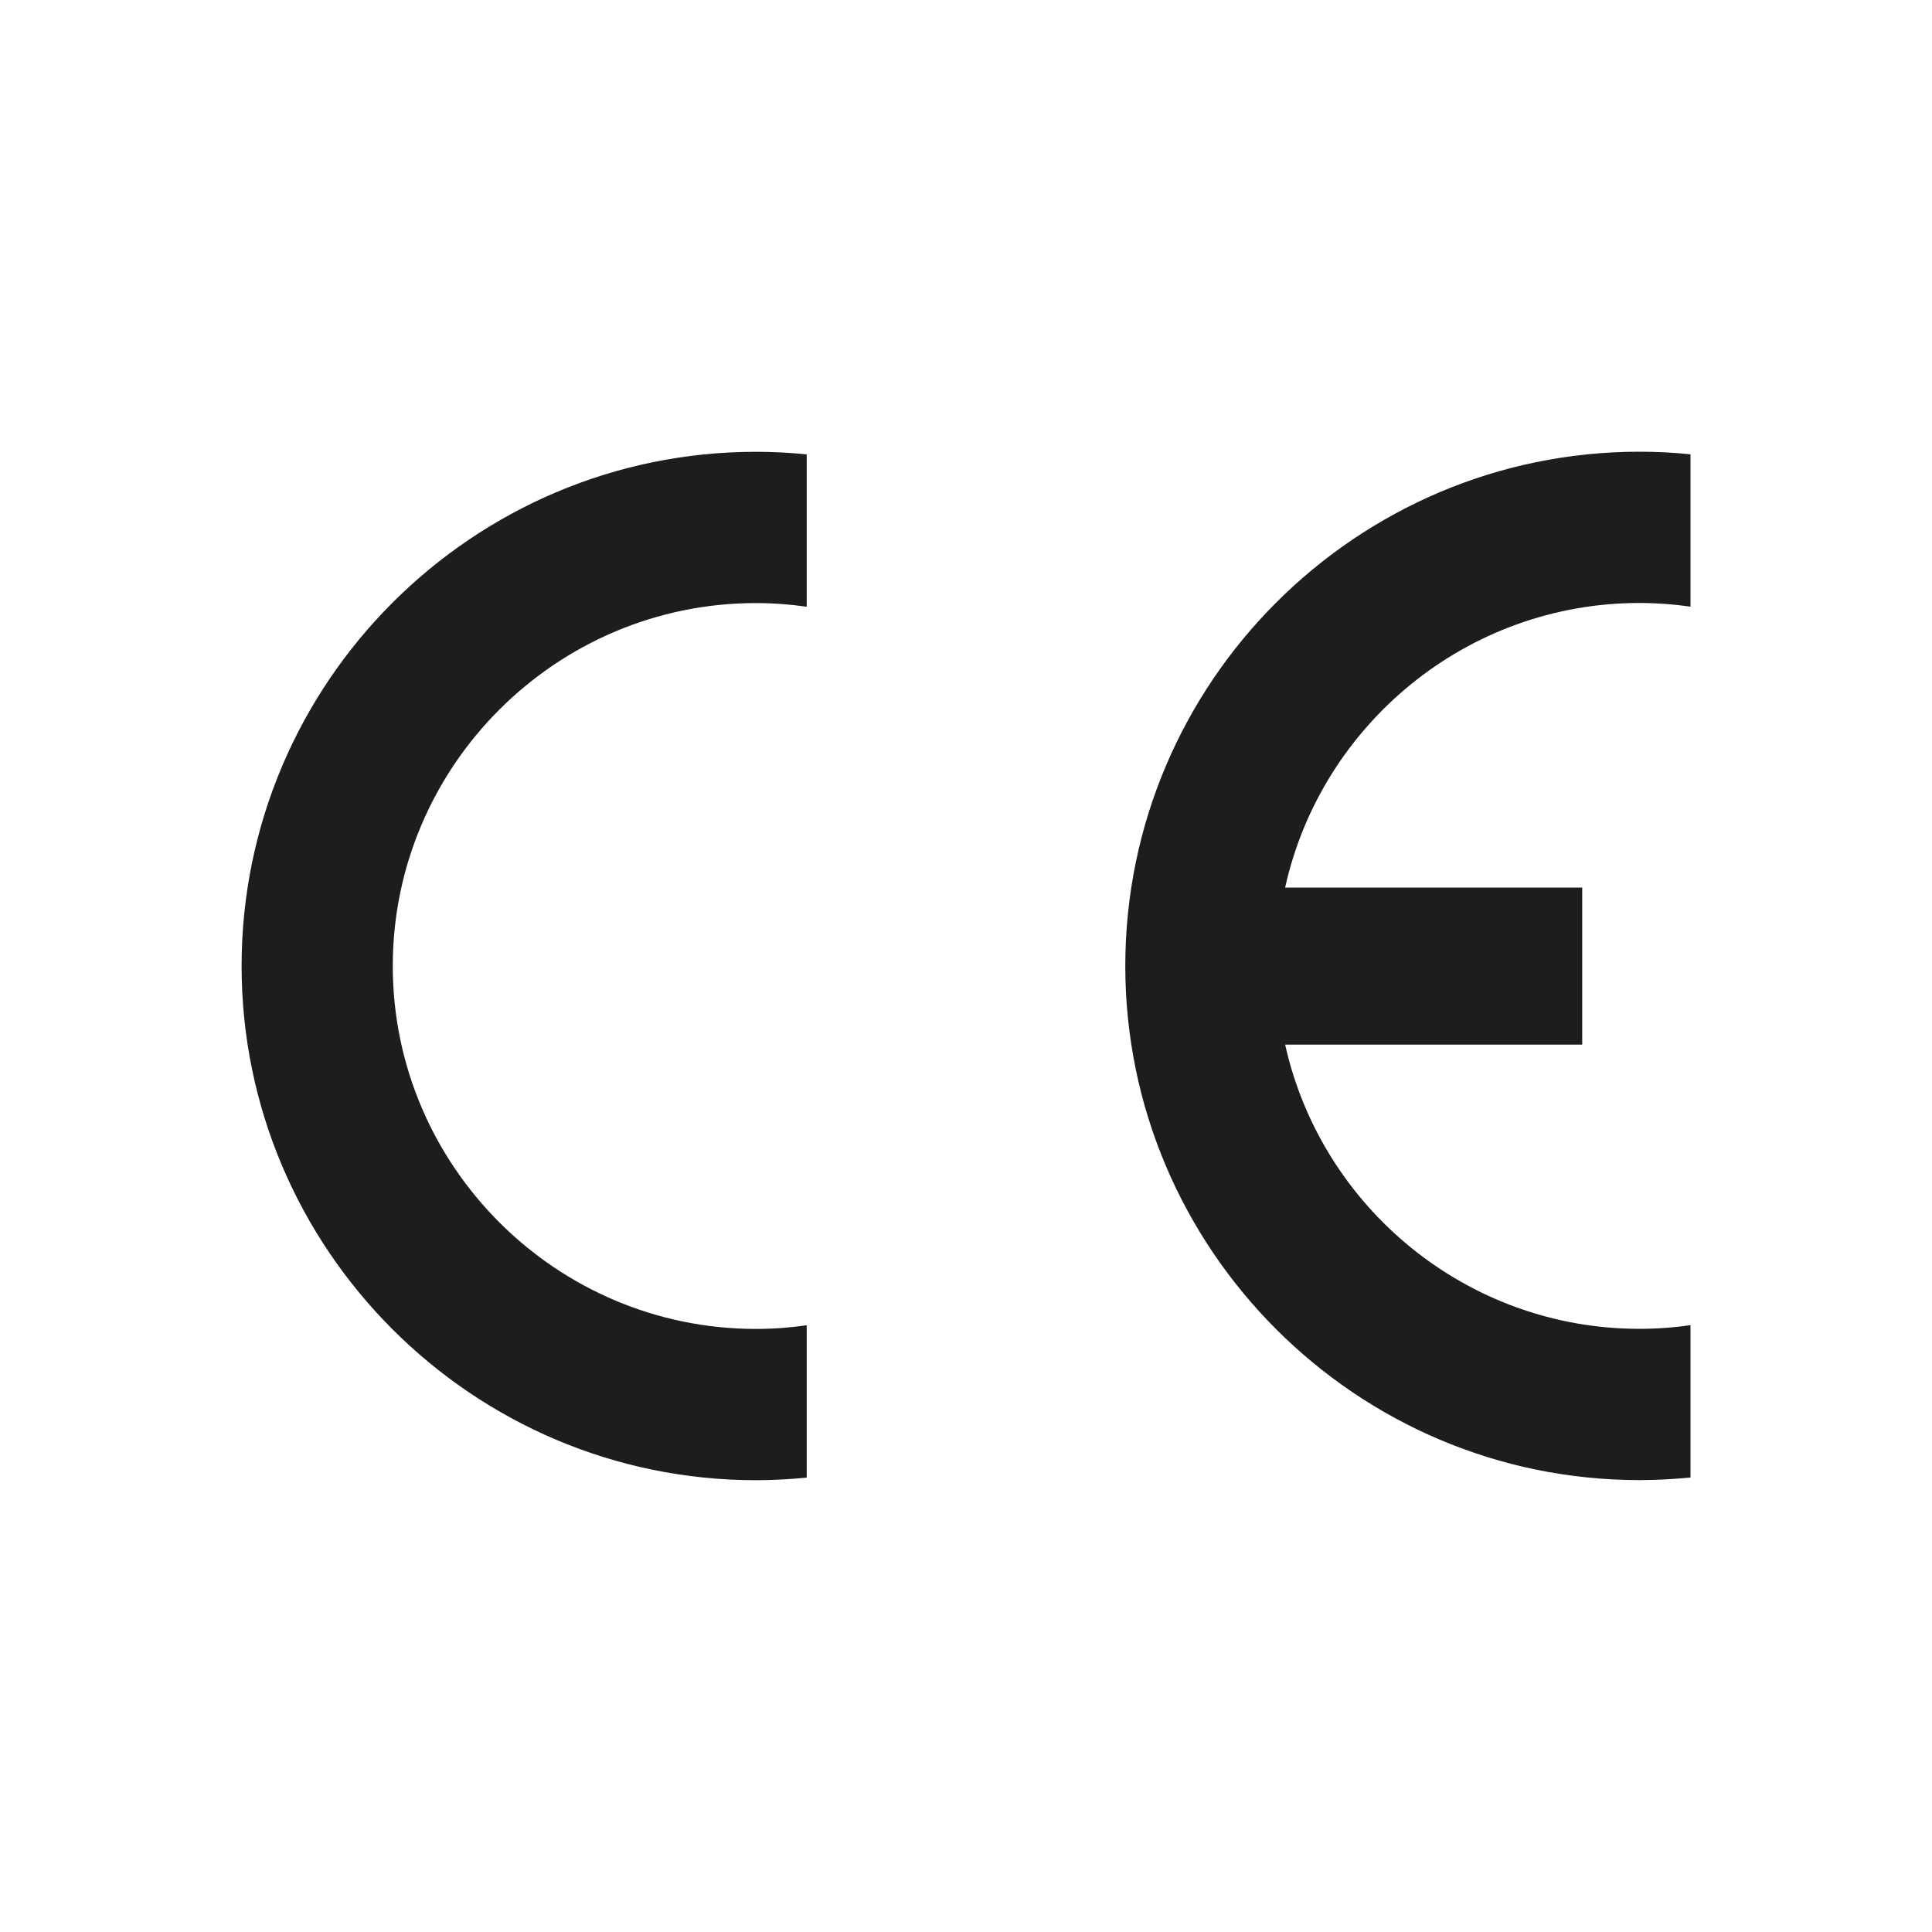<?xml version="1.0" encoding="UTF-8"?><svg id="Layer_1" xmlns="http://www.w3.org/2000/svg" viewBox="0 0 200 200"><defs><style>.cls-1{fill:#1d1d1b;fill-rule:evenodd;}</style></defs><path class="cls-1" d="M83.51,137.19v15.77h0c-1.72,.17-3.48,.27-5.26,.27-29.33,0-53.24-23.91-53.24-53.23s23.91-53.23,53.24-53.23c1.78,0,3.54,.09,5.26,.27h0v15.77h0c-1.72-.25-3.48-.38-5.26-.38-20.7,0-37.59,16.89-37.59,37.57s16.89,37.57,37.59,37.57c1.78,0,3.54-.13,5.26-.38h0Z"/><path class="cls-1" d="M133.04,91.88h30.75v16.26h-30.75c3.73,16.79,18.76,29.42,36.68,29.42,1.78,0,3.56-.13,5.28-.38h0v15.77h0c-1.74,.17-3.5,.27-5.28,.27-29.33,0-53.23-23.91-53.23-53.23s23.9-53.23,53.23-53.23c1.78,0,3.54,.09,5.28,.27h0v15.77h0c-1.74-.25-3.5-.38-5.28-.38-17.91,0-32.95,12.63-36.68,29.44h0Z"/></svg>